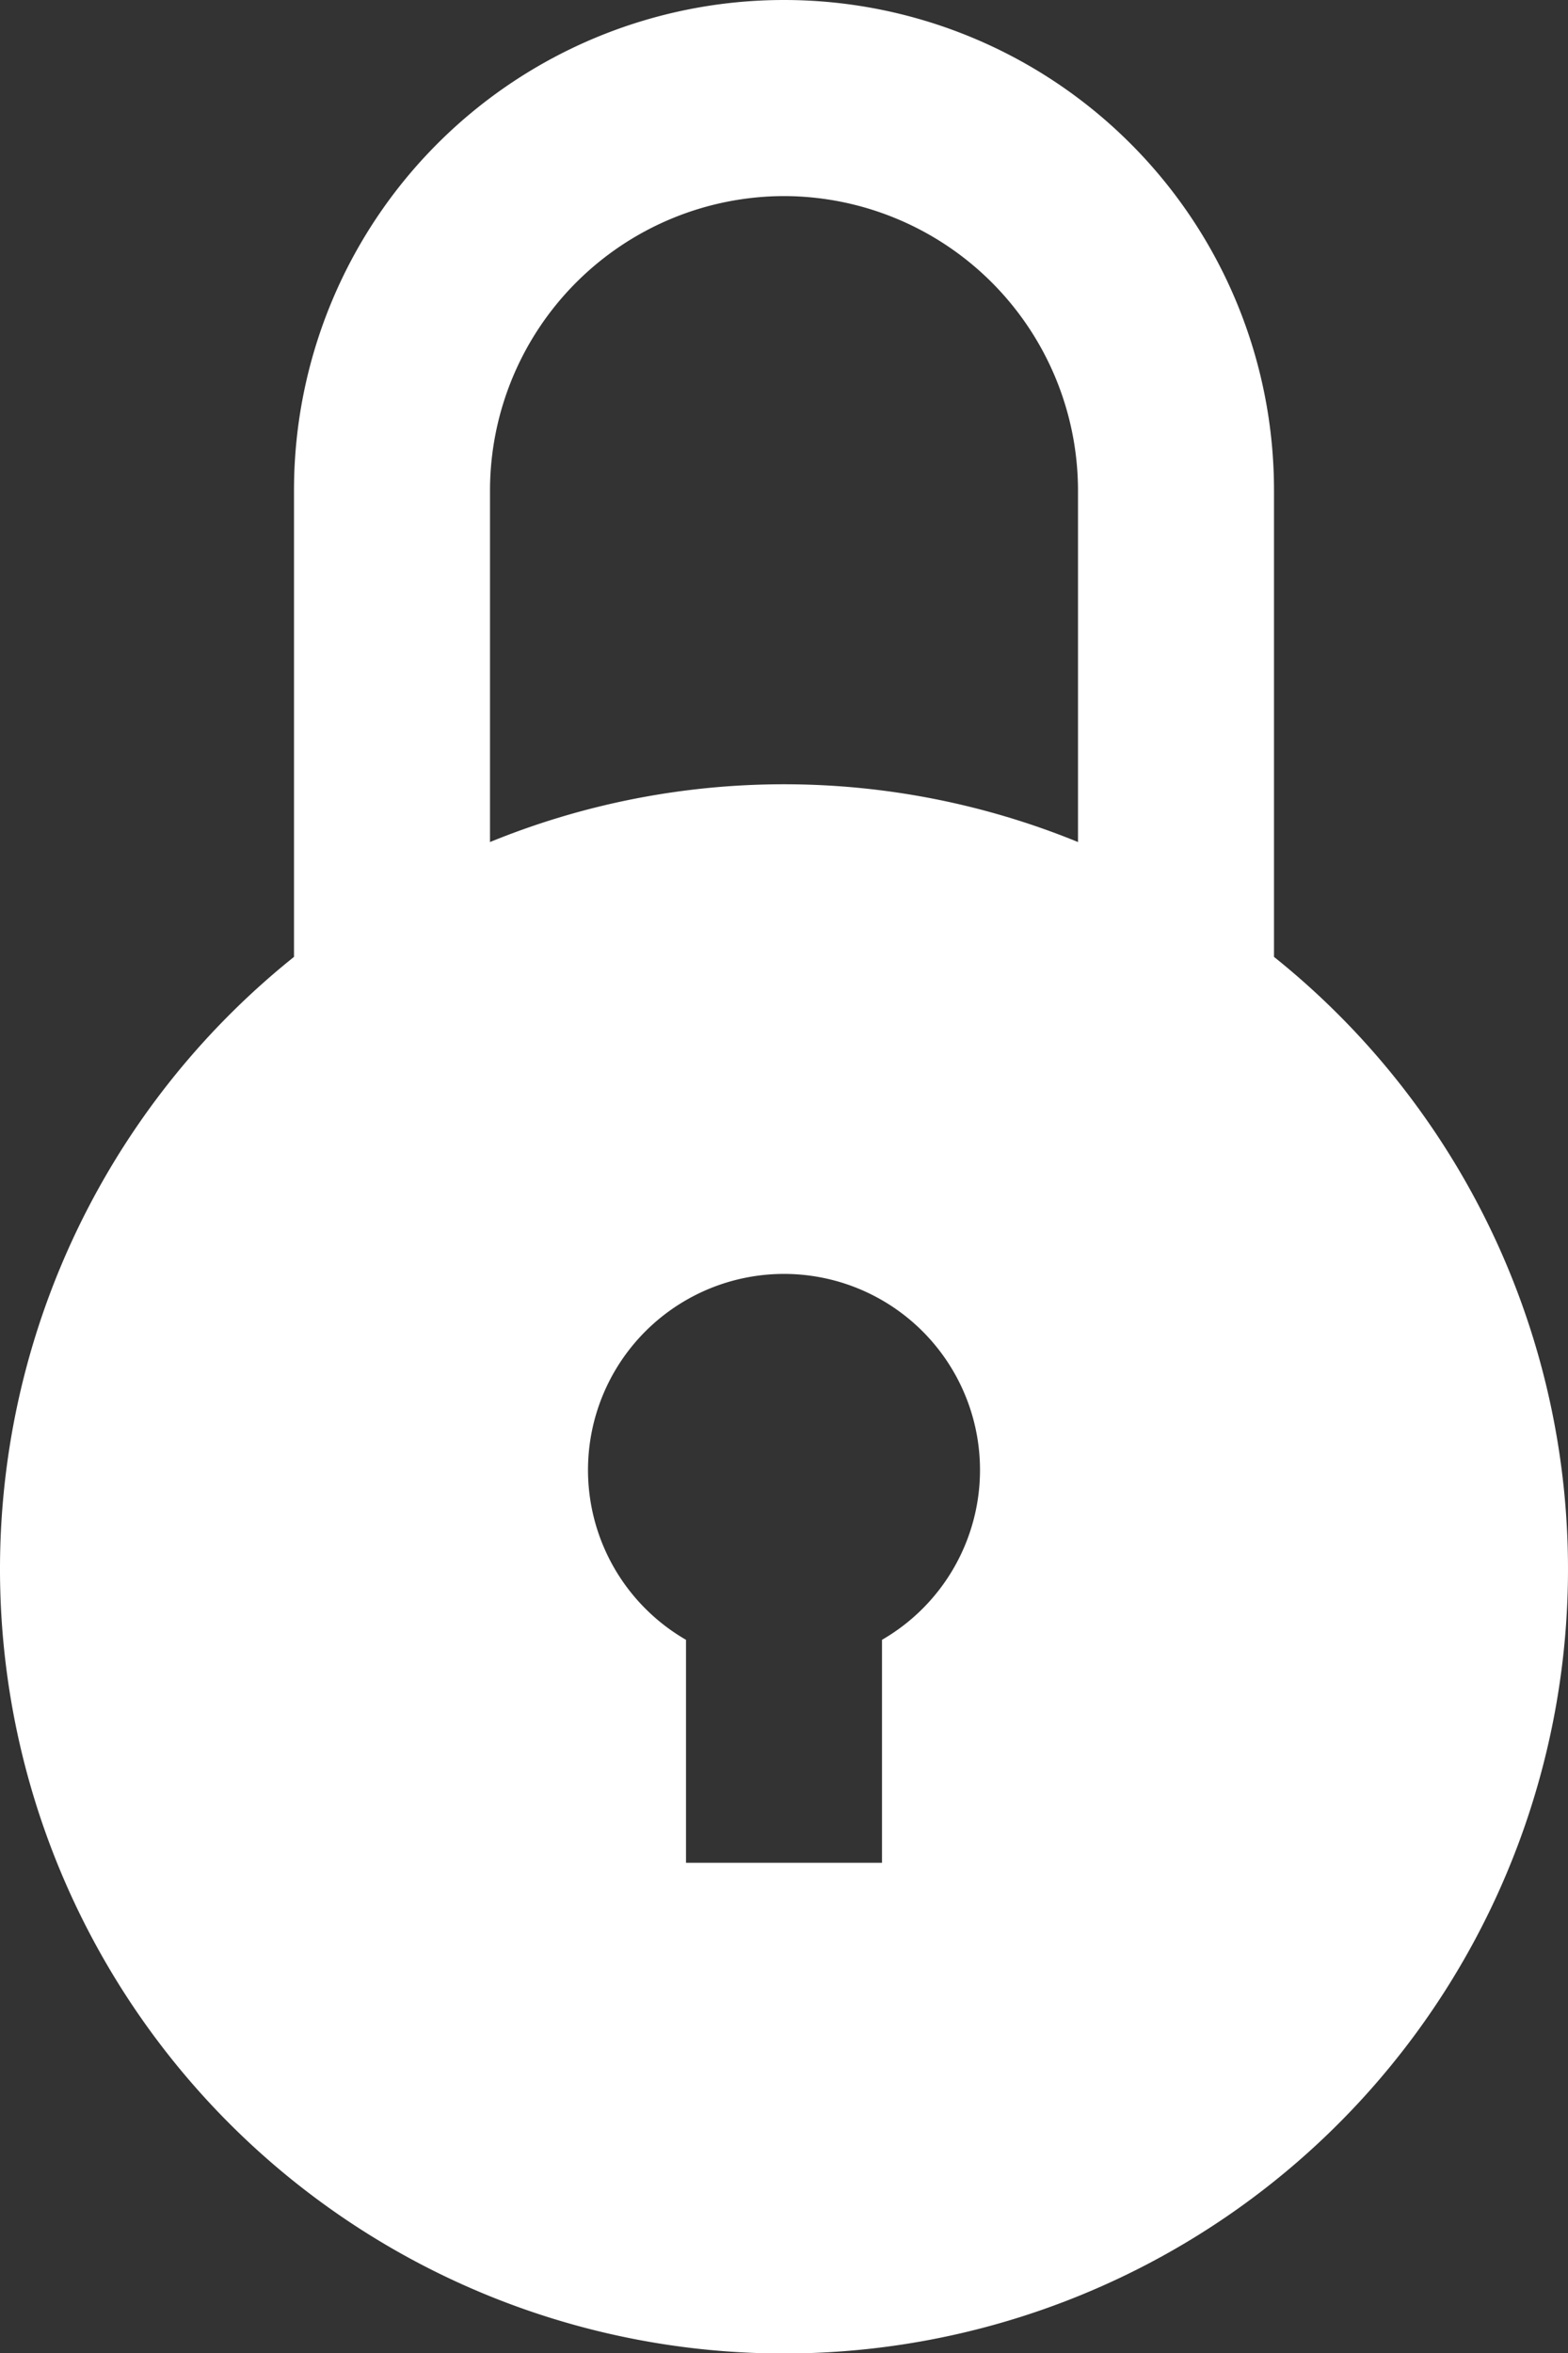 <svg xmlns="http://www.w3.org/2000/svg" width="28" height="42" viewBox="0 0 28 42"><rect x="0" y="0" width="28" height="42" fill="#333333" stroke="none"/> <path fill="#fff" d="M22.75 17.08V8.75a8.75 8.75 0 0 0-17.5 0v8.33a14 14 0 1 0 17.5 0zM14 3.5a5.26 5.26 0 0 1 5.25 5.25v6.28a13.88 13.88 0 0 0-10.5 0V8.75A5.26 5.26 0 0 1 14 3.5zm1.75 25.77v3.98h-3.5v-3.98a3.5 3.5 0 1 1 5.25-3.02 3.5 3.5 0 0 1-1.75 3.02z"></path> </svg>